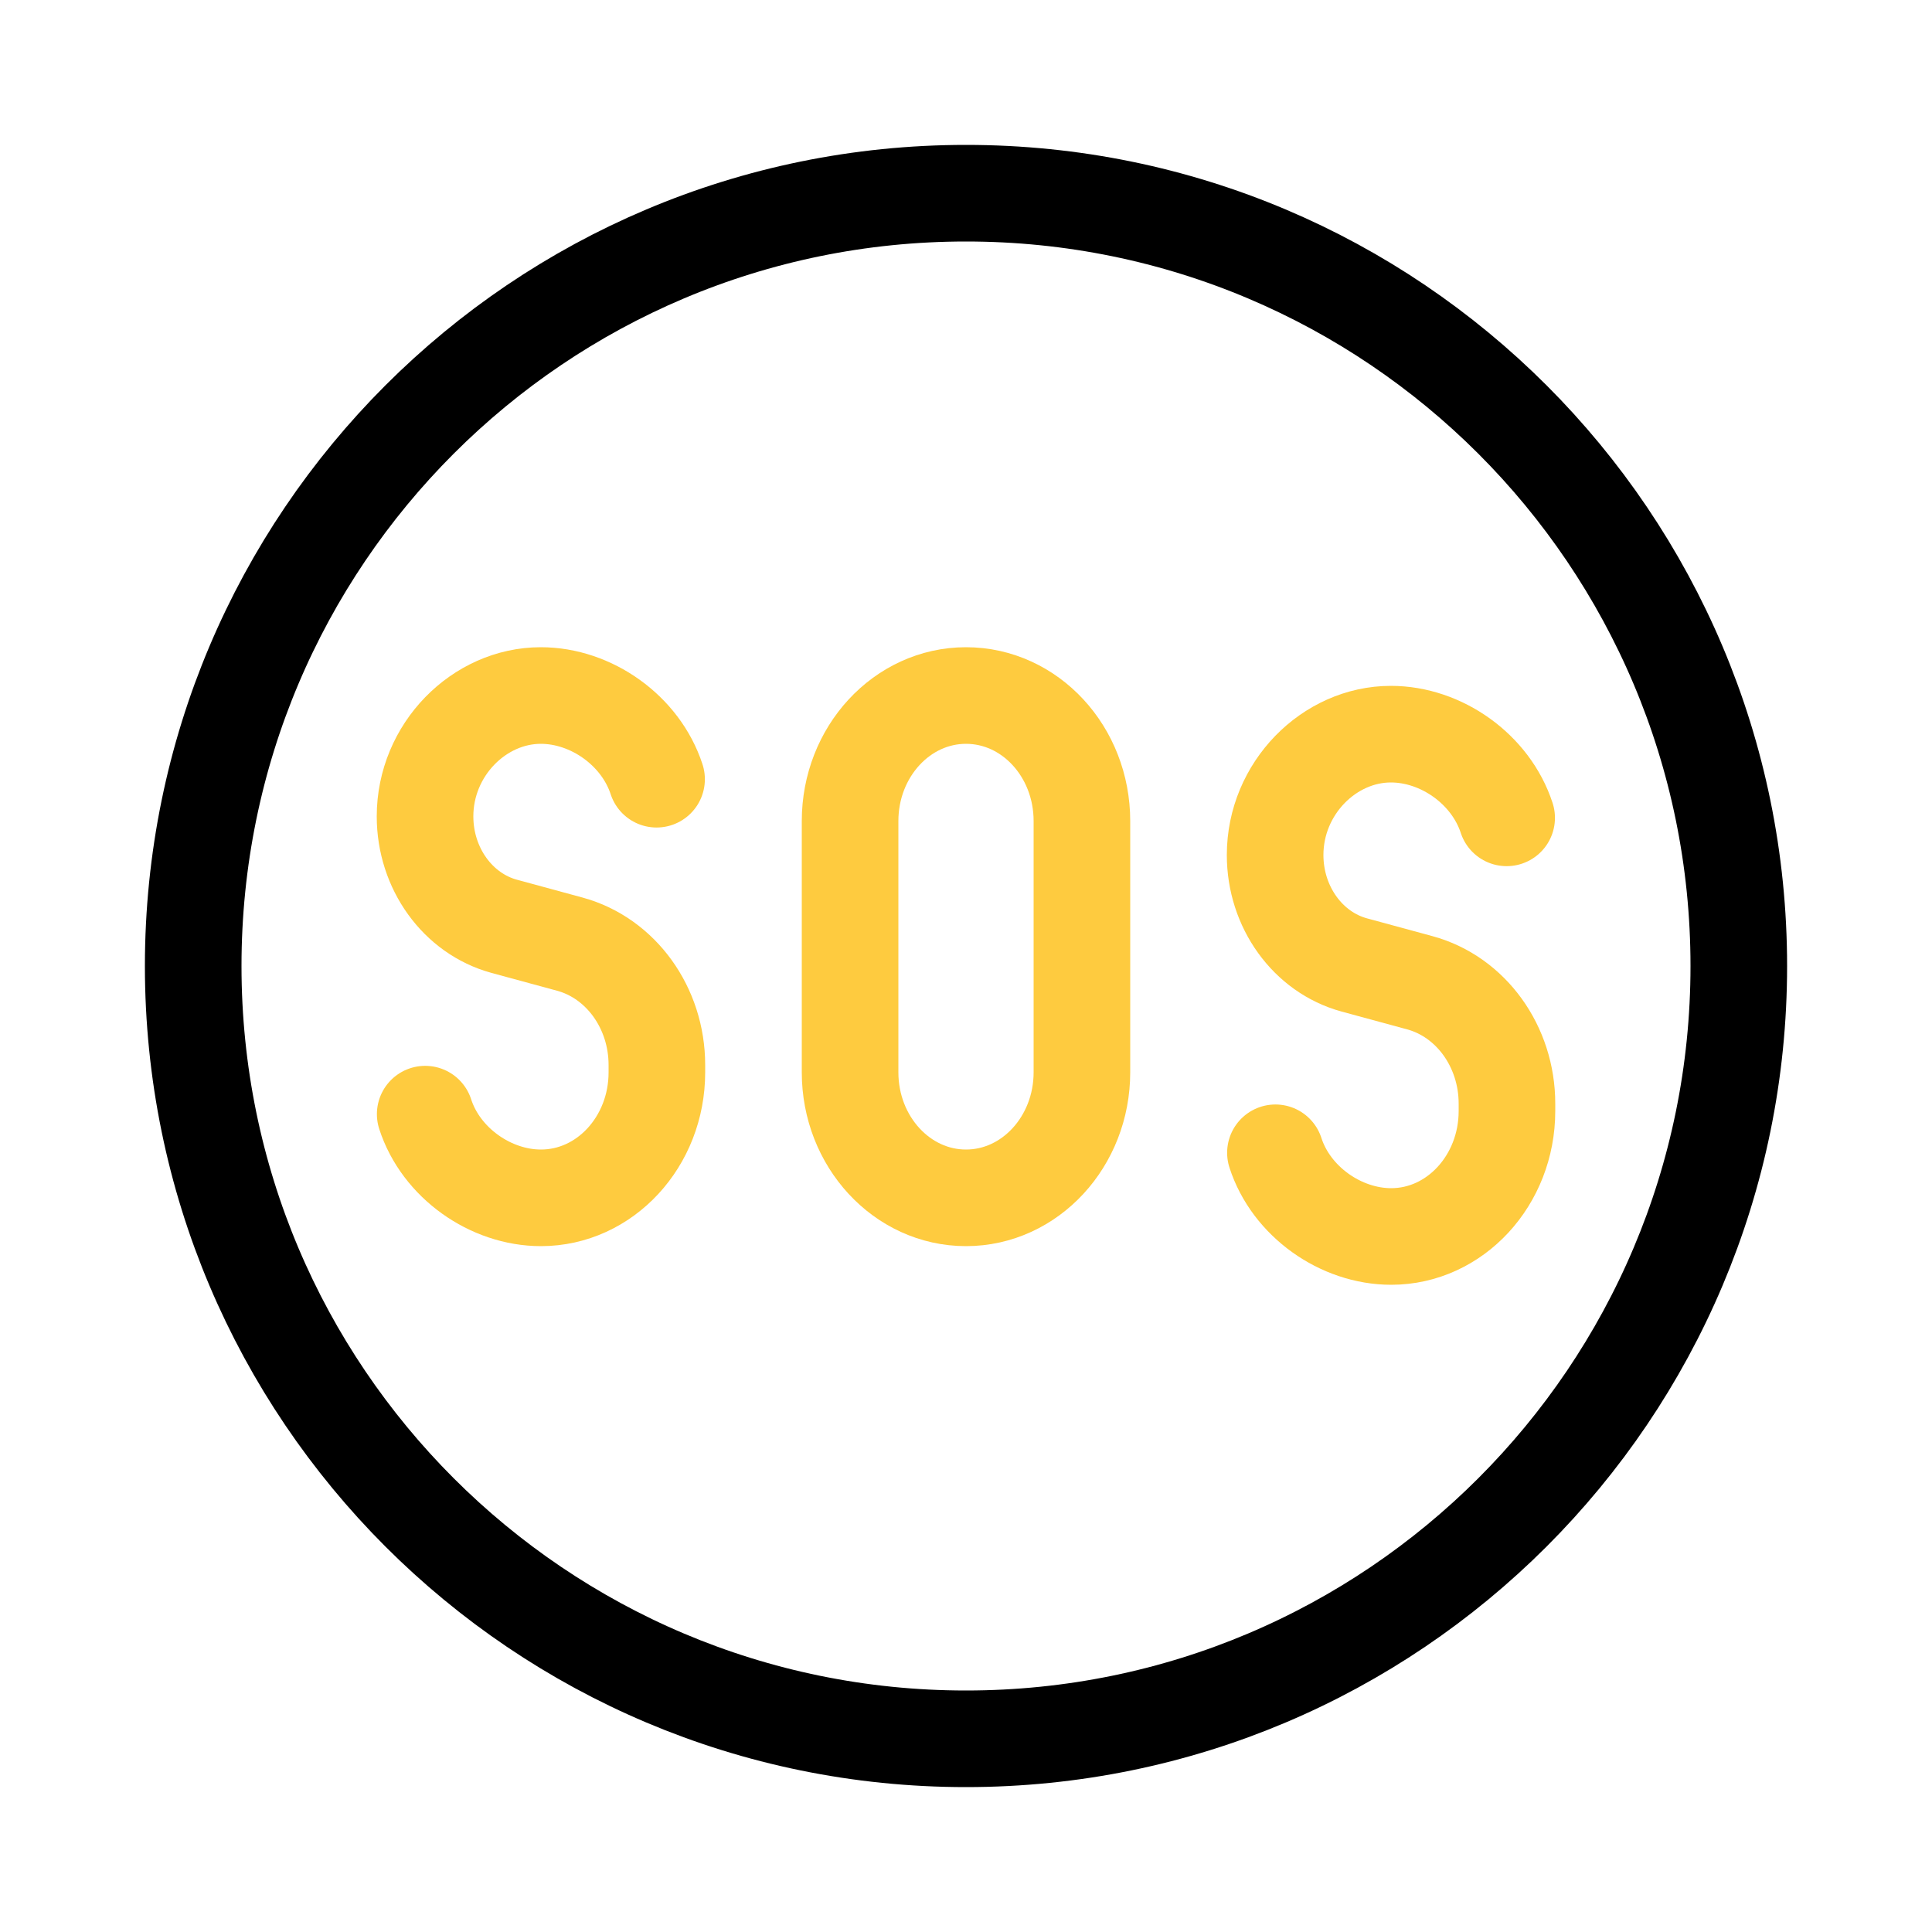<svg xmlns="http://www.w3.org/2000/svg" fill="none" viewBox="0 0 50 50" height="50" width="50">
<path stroke-linejoin="round" stroke-linecap="round" stroke-width="2.5" stroke="black" d="M5 25C5 36.044 13.956 45 25 45C36.044 45 45 36.044 45 25C45 13.956 36.049 5 25 5C13.951 5 5 13.956 5 25Z"></path>
<path stroke-linejoin="round" stroke-linecap="round" stroke-width="2.5" stroke="#FECB3F" d="M38.992 21.166C38.579 19.903 37.3 19 35.996 19C34.401 19 33 20.4 33 22.128C33 23.473 33.846 24.645 35.049 24.973L36.745 25.434C38.07 25.794 39 27.084 39 28.562V28.753C39 30.545 37.658 32 36.004 32C34.7 32 33.416 31.097 33.008 29.834"></path>
<path stroke-linejoin="round" stroke-linecap="round" stroke-width="2.5" stroke="#FECB3F" d="M16.992 20.166C16.579 18.903 15.3 18 13.996 18C12.401 18 11 19.4 11 21.128C11 22.473 11.846 23.645 13.049 23.973L14.745 24.434C16.07 24.794 17 26.084 17 27.562V27.753C17 29.545 15.658 31 14 31C12.696 31 11.412 30.097 11.004 28.834"></path>
<path stroke-linejoin="round" stroke-linecap="round" stroke-width="2.5" stroke="#FECB3F" d="M22 21.249V27.751C22 29.544 23.344 31 25 31C26.656 31 28 29.544 28 27.751V21.249C28 19.451 26.656 18 25 18C23.344 18 22 19.456 22 21.249Z"></path>
</svg>
